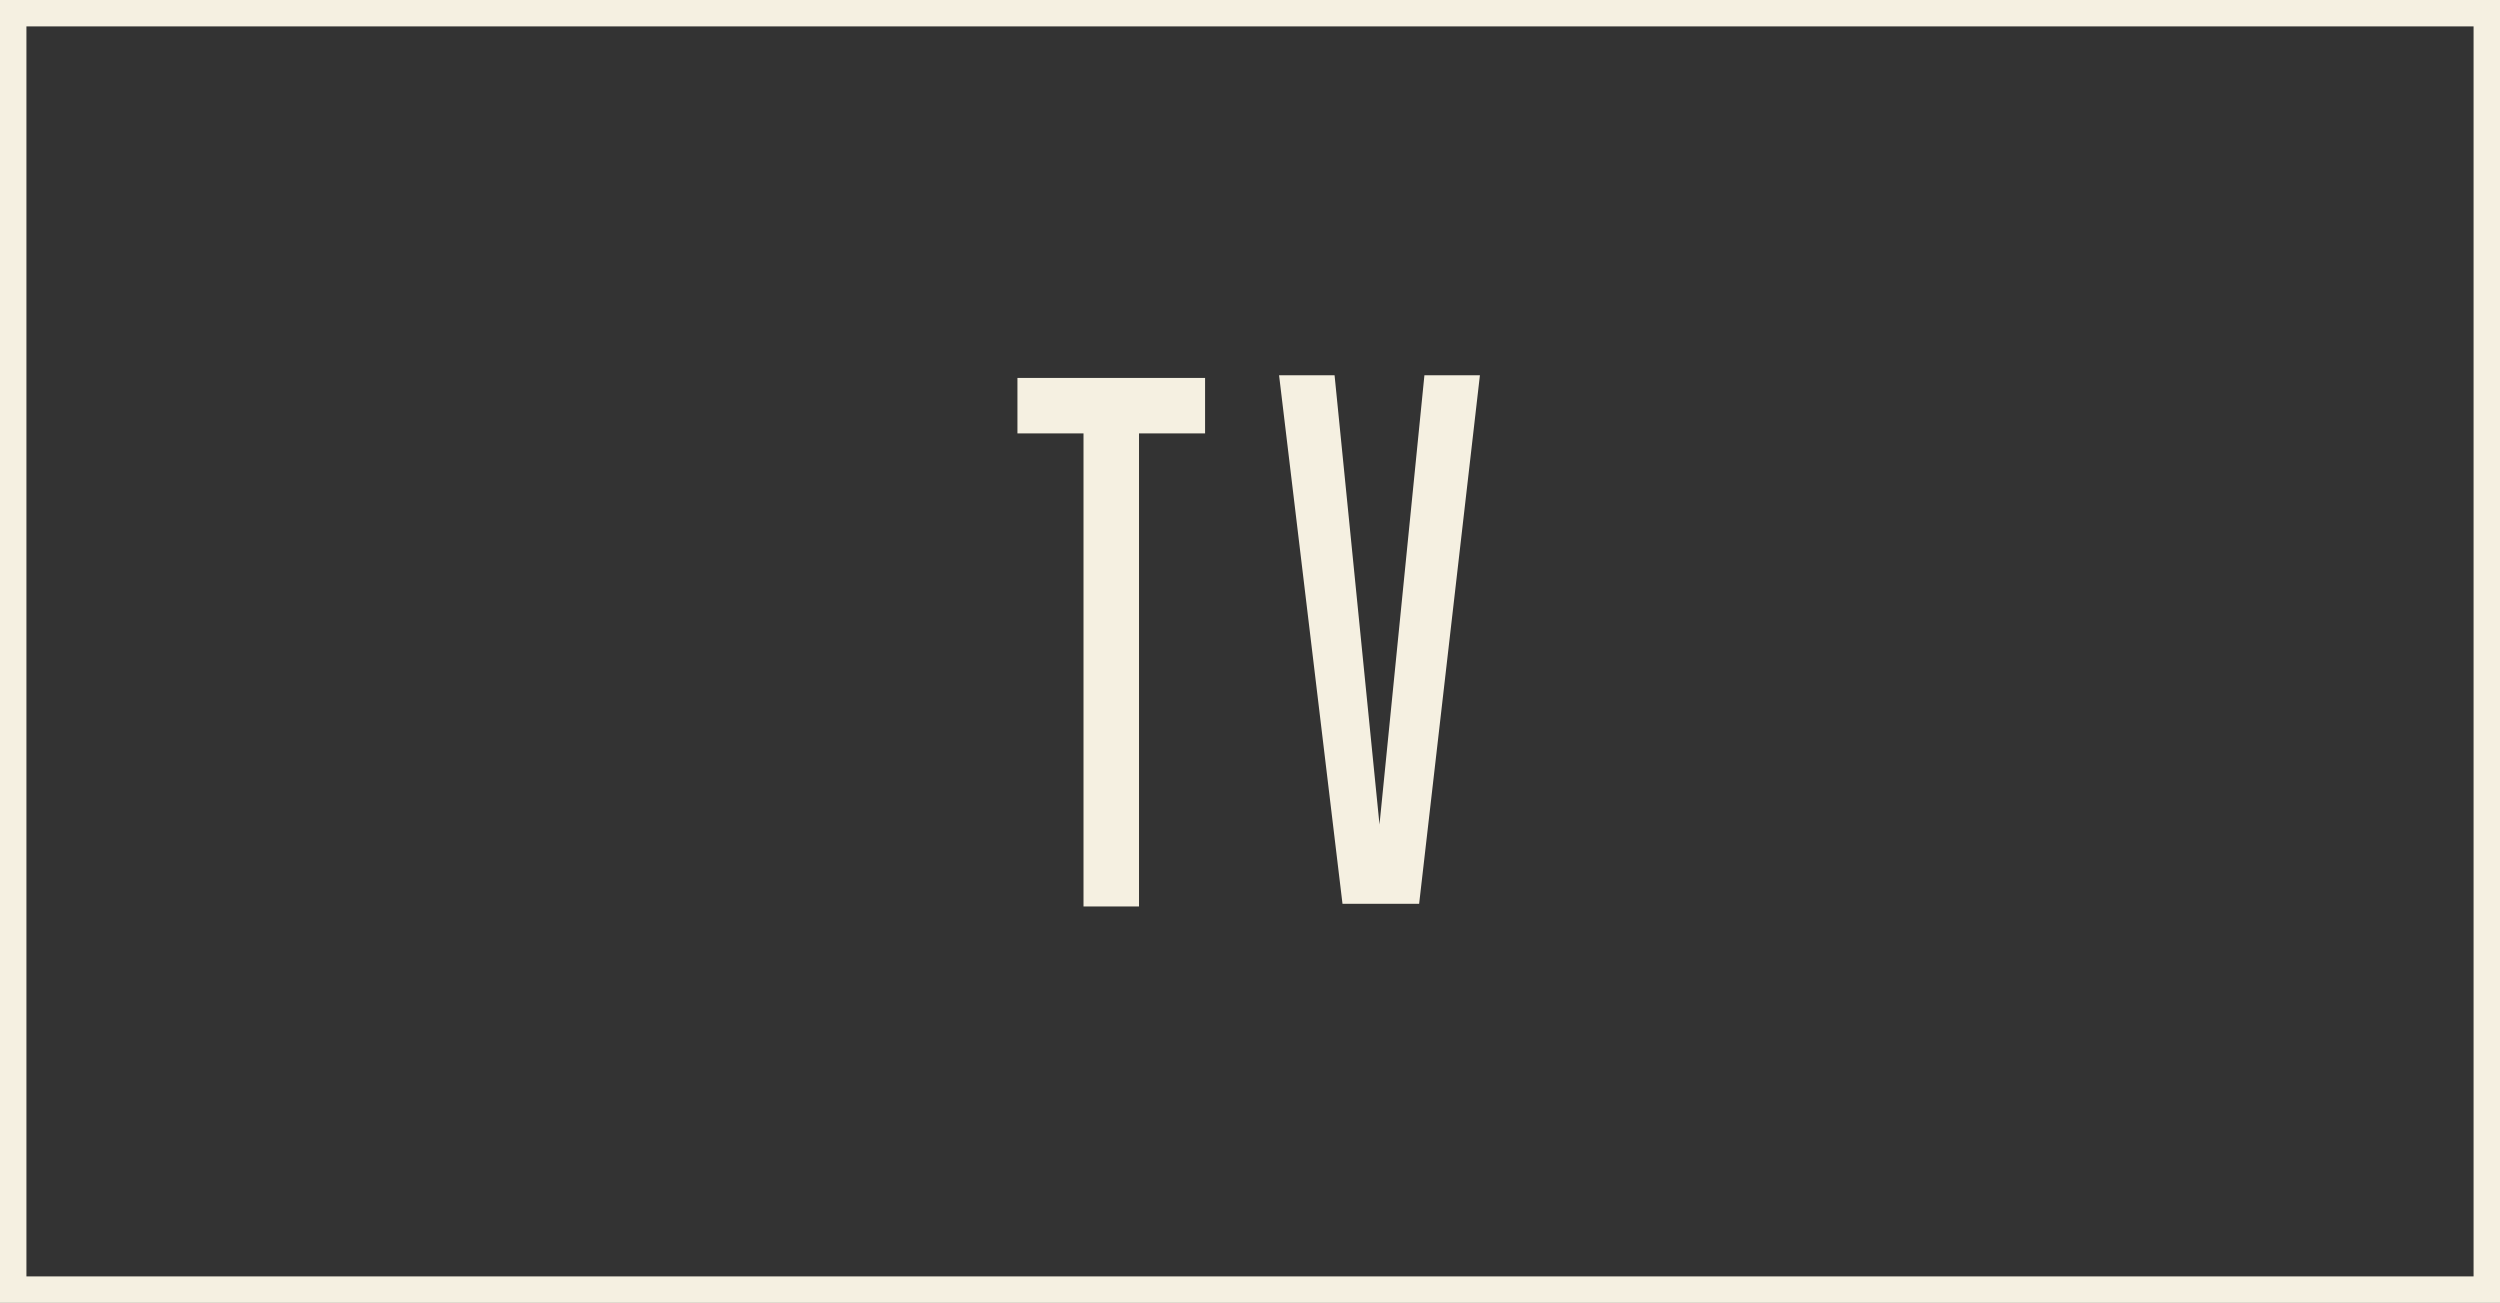 <?xml version="1.0" encoding="utf-8"?>
<!-- Generator: Adobe Illustrator 27.2.0, SVG Export Plug-In . SVG Version: 6.00 Build 0)  -->
<svg version="1.1" id="_レイヤー_2" xmlns="http://www.w3.org/2000/svg" xmlns:xlink="http://www.w3.org/1999/xlink" x="0px"
	 y="0px" viewBox="0 0 94.6 49.3" style="enable-background:new 0 0 94.6 49.3;" xml:space="preserve">
<rect x="0" y="0" width="94.6" height="49.3" fill="#333333" stroke="none"/>
<style type="text/css">
	.st0{fill:#F5F0E1;}
</style>
<path class="st0" d="M93.6,1v47.3H1V1H93.6 M94.6,0H0v49.3h94.6V0L94.6,0z"/>
<g>
	<path class="st0" d="M41,34.2V16.4h-2.5v-2.1h7.1v2.1h-2.5v17.9H41z"/>
	<path class="st0" d="M53.7,34.2h-2.9l-2.4-20h2.1l1.7,17l1.7-17h2.1L53.7,34.2z"/>
</g>
</svg>
